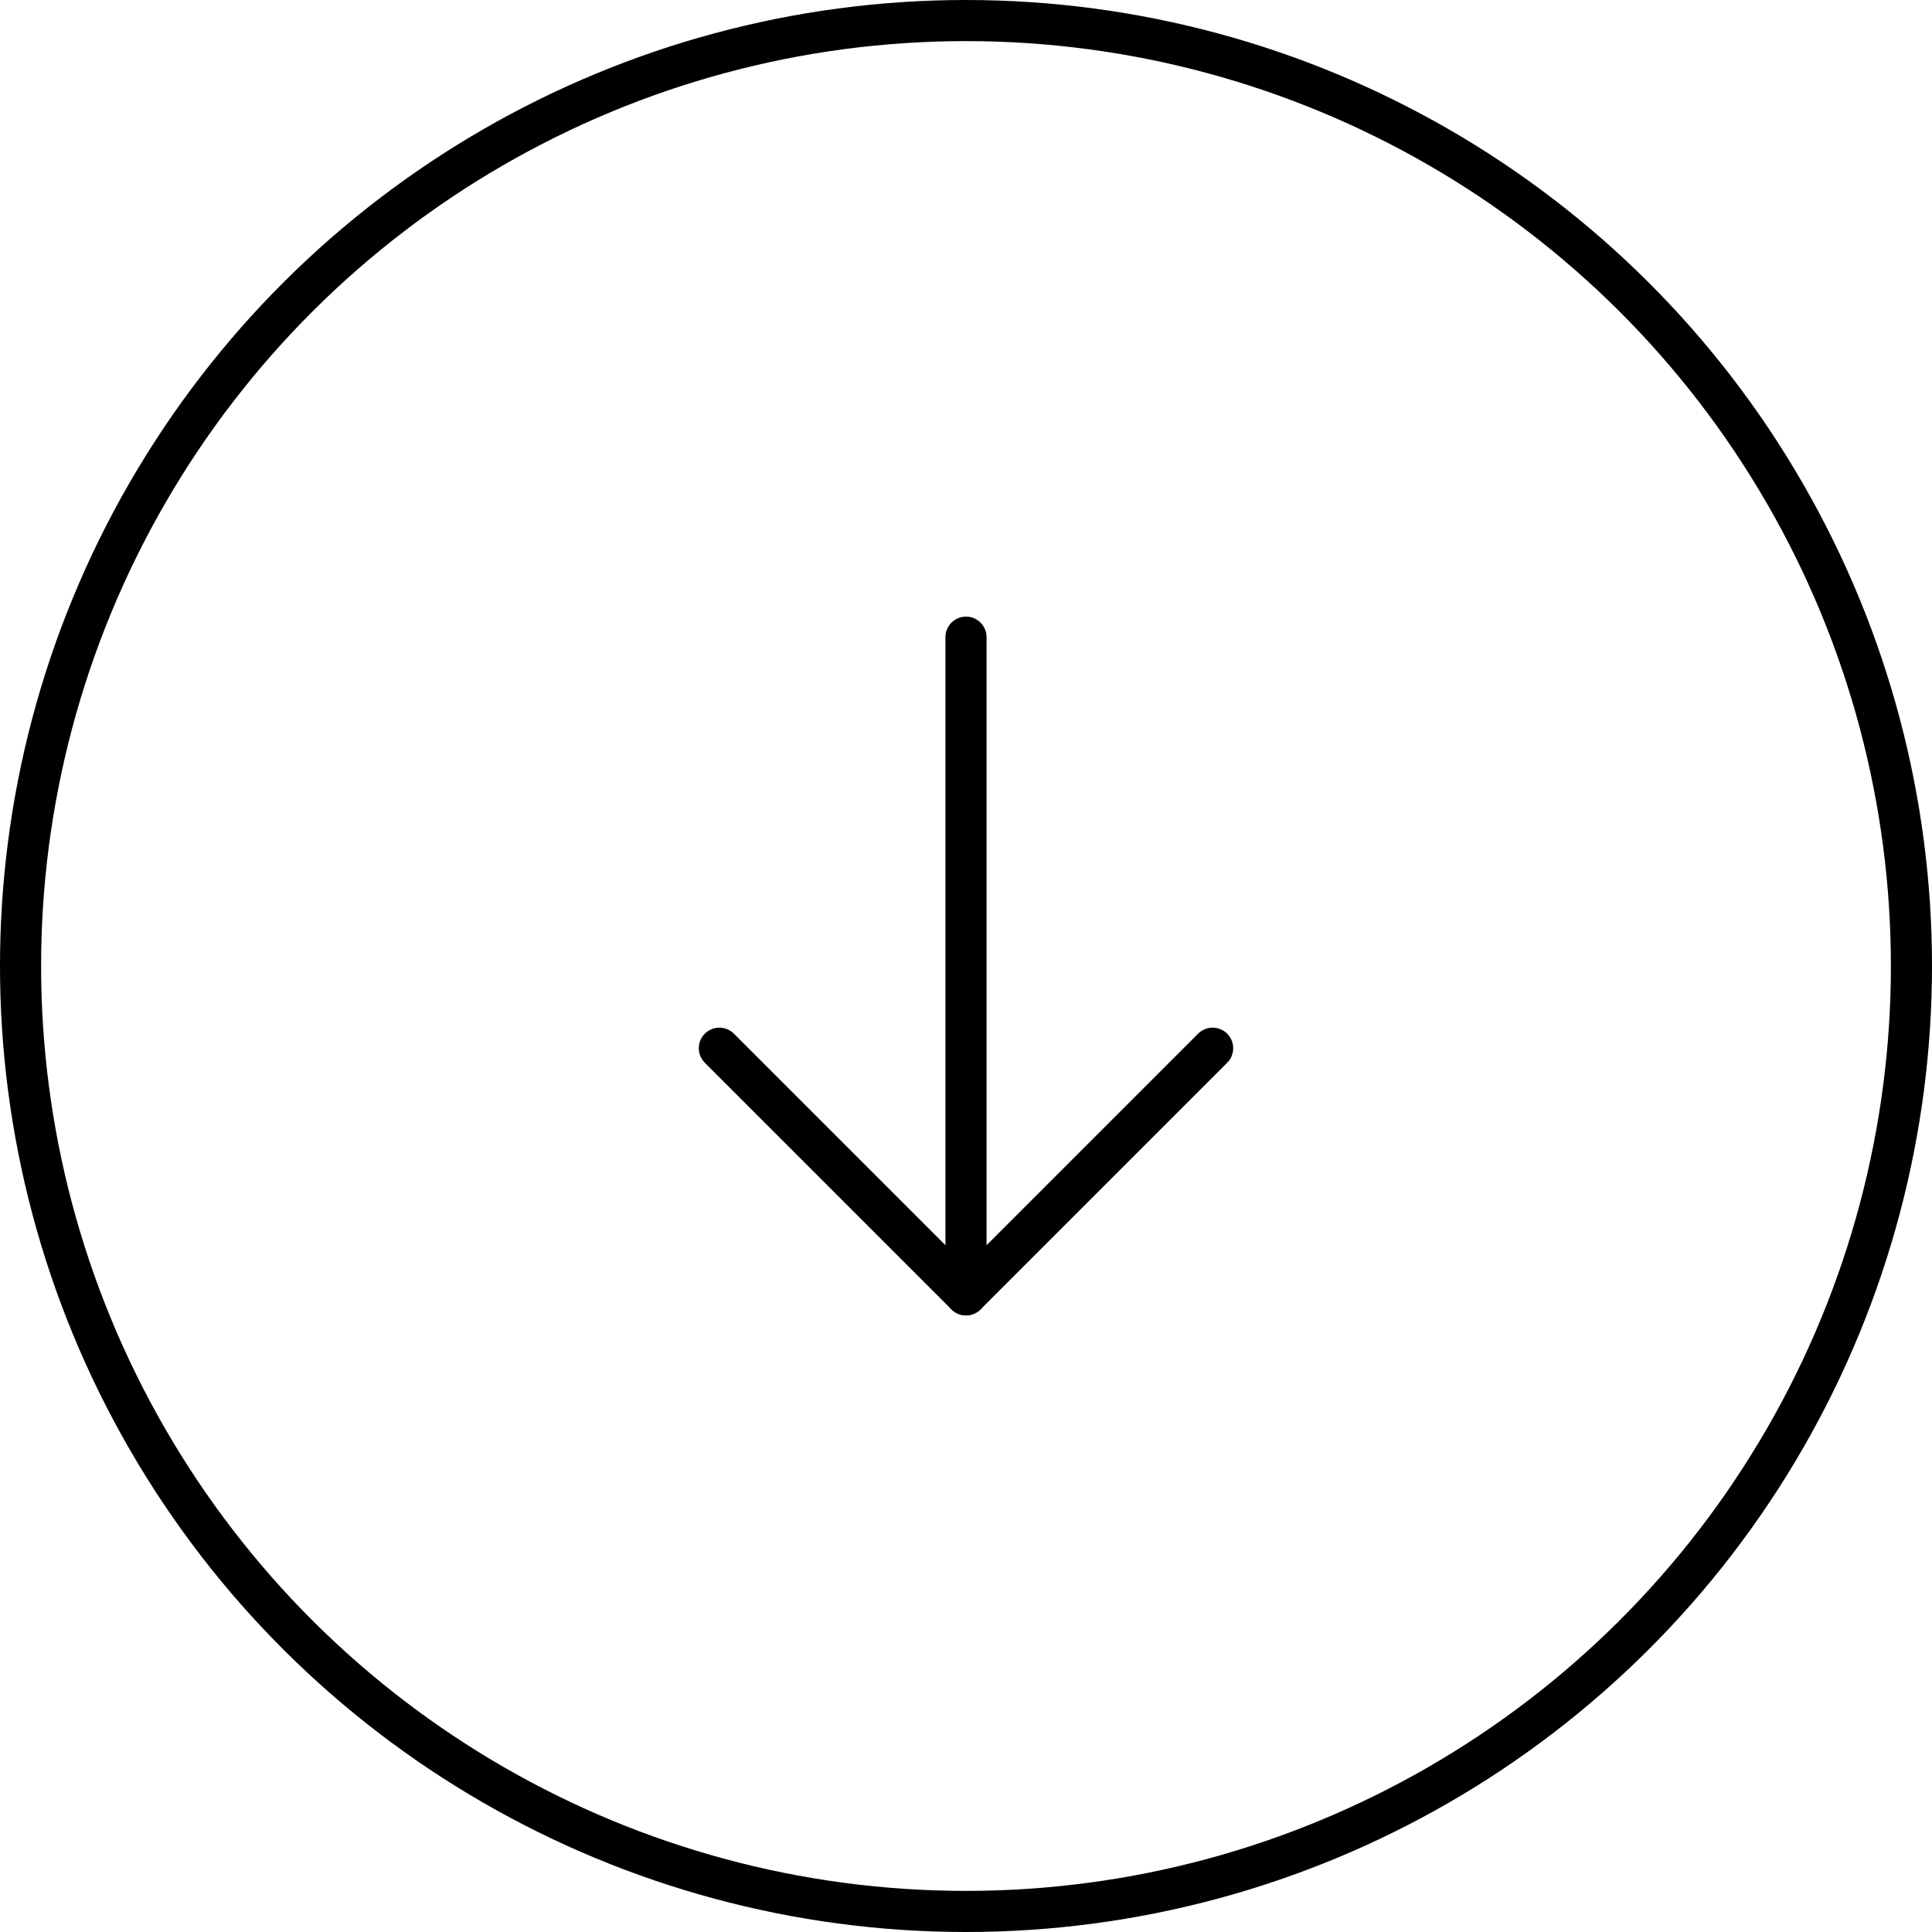 <?xml version="1.0" encoding="UTF-8"?> <svg xmlns="http://www.w3.org/2000/svg" width="47" height="47" viewBox="0 0 47 47"><g id="Gruppe_1" data-name="Gruppe 1" transform="translate(-1357.5 -694.5)"><circle id="Oval_Copy" data-name="Oval Copy" cx="23" cy="23" r="23" transform="translate(1404 695) rotate(90)" fill="none" stroke="#000" stroke-miterlimit="10" stroke-width="1"></circle><g id="arrow-right_copy" data-name="arrow-right copy" transform="translate(1387 710) rotate(90)"><path id="Shape" d="M0,0H16" transform="translate(0 6)" fill="none" stroke="#000" stroke-linecap="round" stroke-linejoin="round" stroke-miterlimit="10" stroke-width="1"></path><path id="Shape-2" data-name="Shape" d="M0,0,6,6,0,12" transform="translate(10)" fill="none" stroke="#000" stroke-linecap="round" stroke-linejoin="round" stroke-miterlimit="10" stroke-width="1"></path></g></g></svg> 